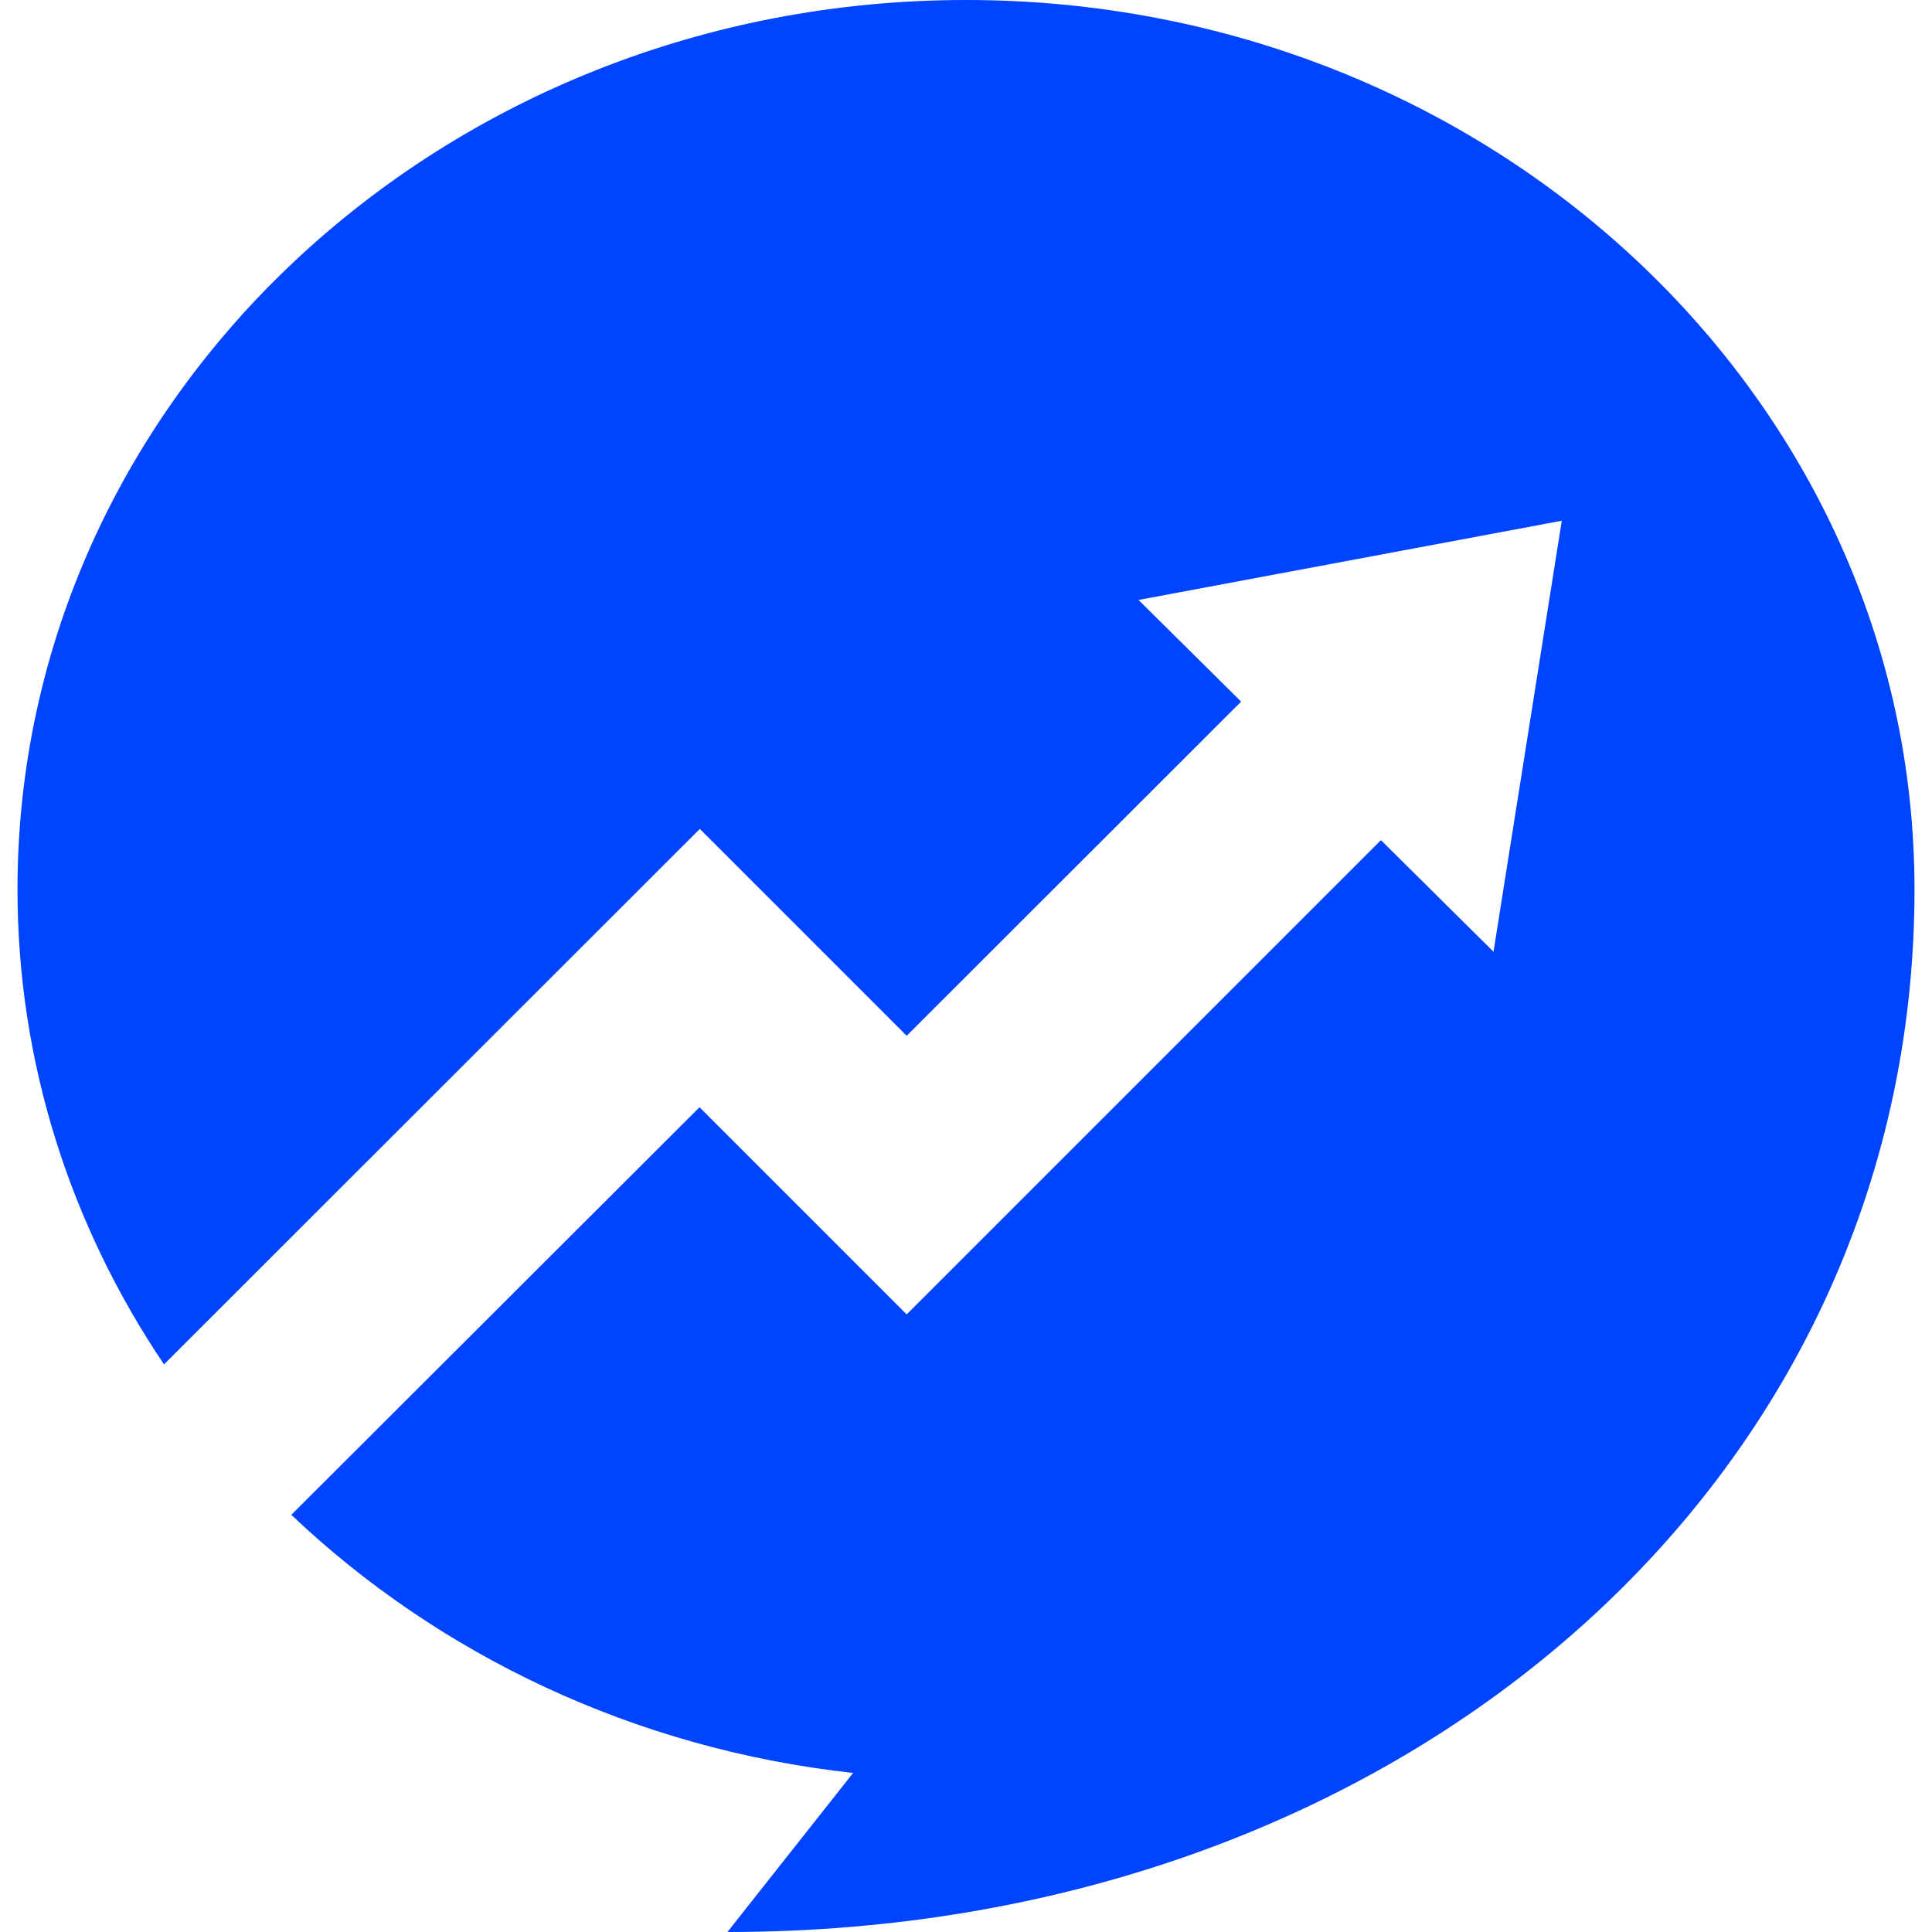 <svg width="56" height="56" viewBox="0 0 56 56" fill="none" xmlns="http://www.w3.org/2000/svg">
<g clip-path="url(#clip0_0_7)">
<path d="M28 0C12.813 0 0.507 11.544 0.507 25.783C0.507 30.84 2.068 35.561 4.754 39.548L20.285 24.027L26.28 30.022L35.975 20.337L33.001 17.39L45.269 15.094L43.29 27.586L40.027 24.352L26.28 38.099L20.276 32.094L8.444 43.908C12.701 47.951 18.38 50.693 24.728 51.39L21.085 56C40.603 56 55.493 42.987 55.493 25.783C55.493 11.544 43.187 0 28 0Z" fill="#0044FF"/>
</g>
<defs>
<clipPath id="clip0_0_7">
<rect width="56" height="56" fill="white"/>
</clipPath>
</defs>
</svg>

